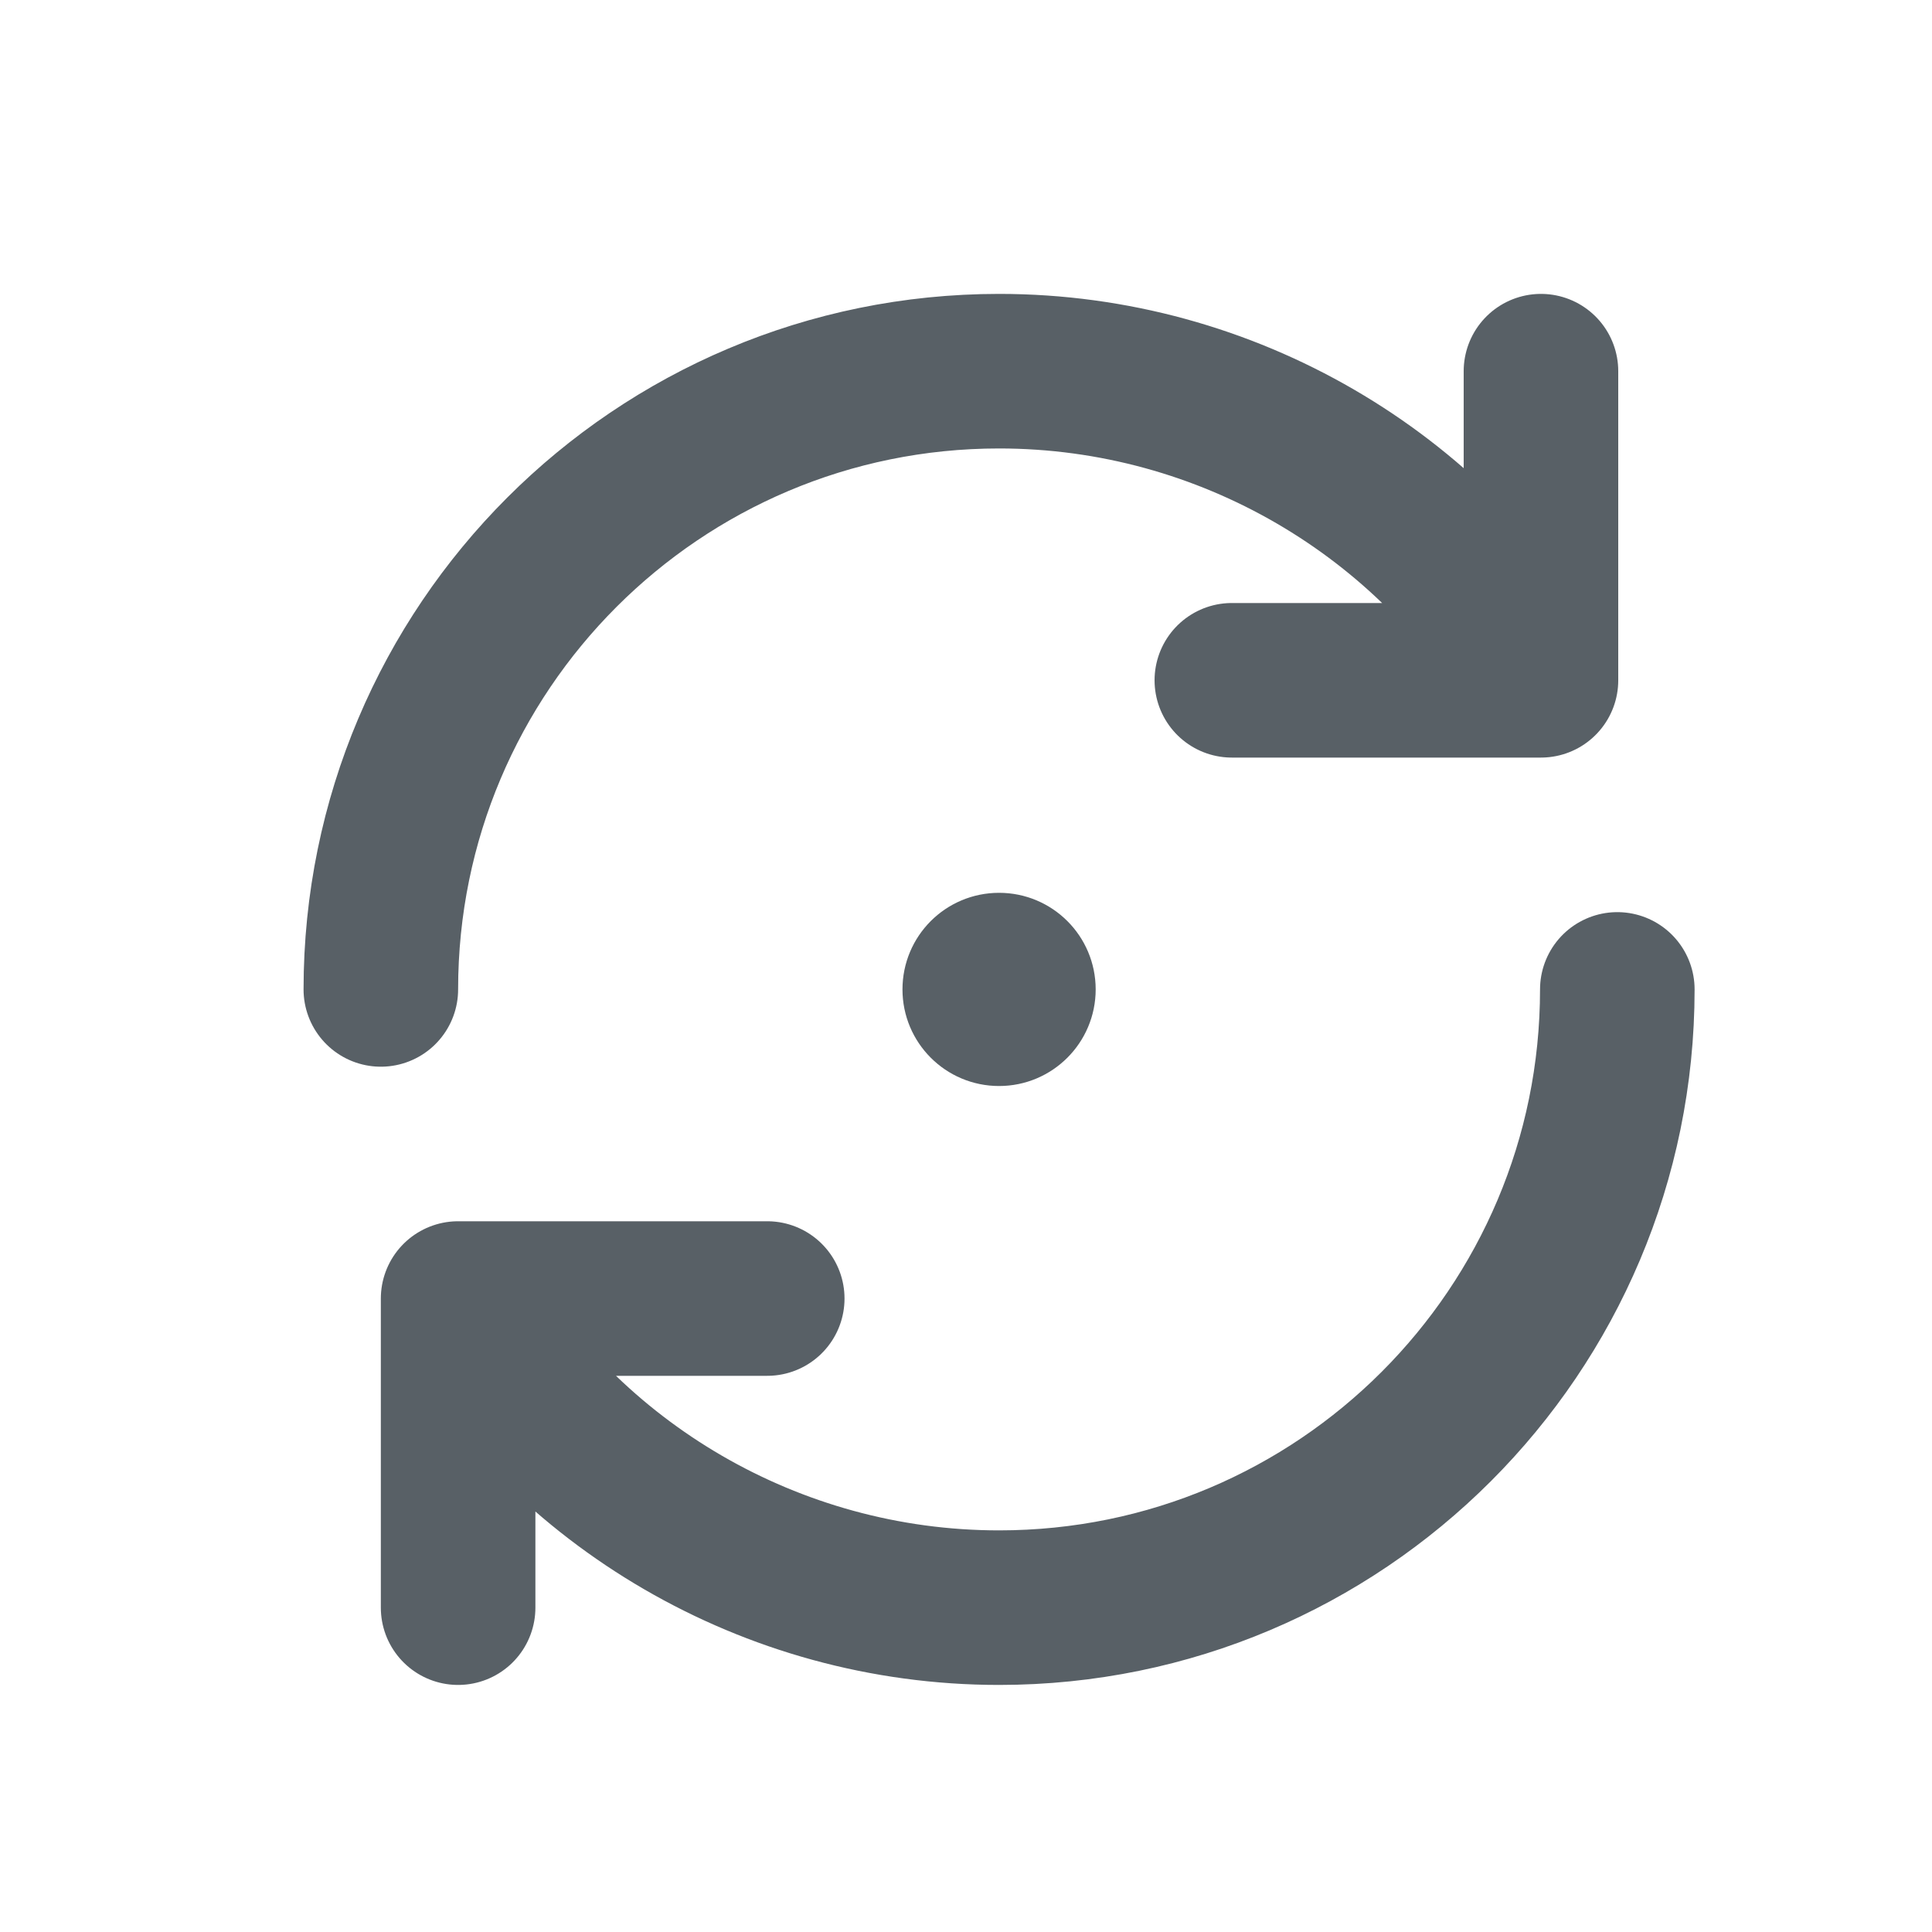 <svg width="25" height="25" viewBox="0 0 25 25" fill="none" xmlns="http://www.w3.org/2000/svg">
<path d="M5.928 20.803V16.803M5.928 16.803H9.928M5.928 16.803C7.311 19.194 9.967 20.803 12.928 20.803C17.346 20.803 20.928 17.221 20.928 12.803M19.94 4.803V8.803H15.94M4.928 12.803C4.928 8.384 8.509 4.803 12.928 4.803C15.889 4.803 18.544 6.412 19.928 8.803" stroke="#586066" stroke-width="2" stroke-linecap="round" stroke-linejoin="round"/>
<path d="M12.053 12.803C12.053 13.286 12.444 13.678 12.928 13.678C13.411 13.678 13.803 13.286 13.803 12.803C13.803 12.319 13.411 11.928 12.928 11.928C12.444 11.928 12.053 12.319 12.053 12.803Z" fill="#586066" stroke="#586066" stroke-width="0.75" stroke-linecap="square"/>
</svg>
